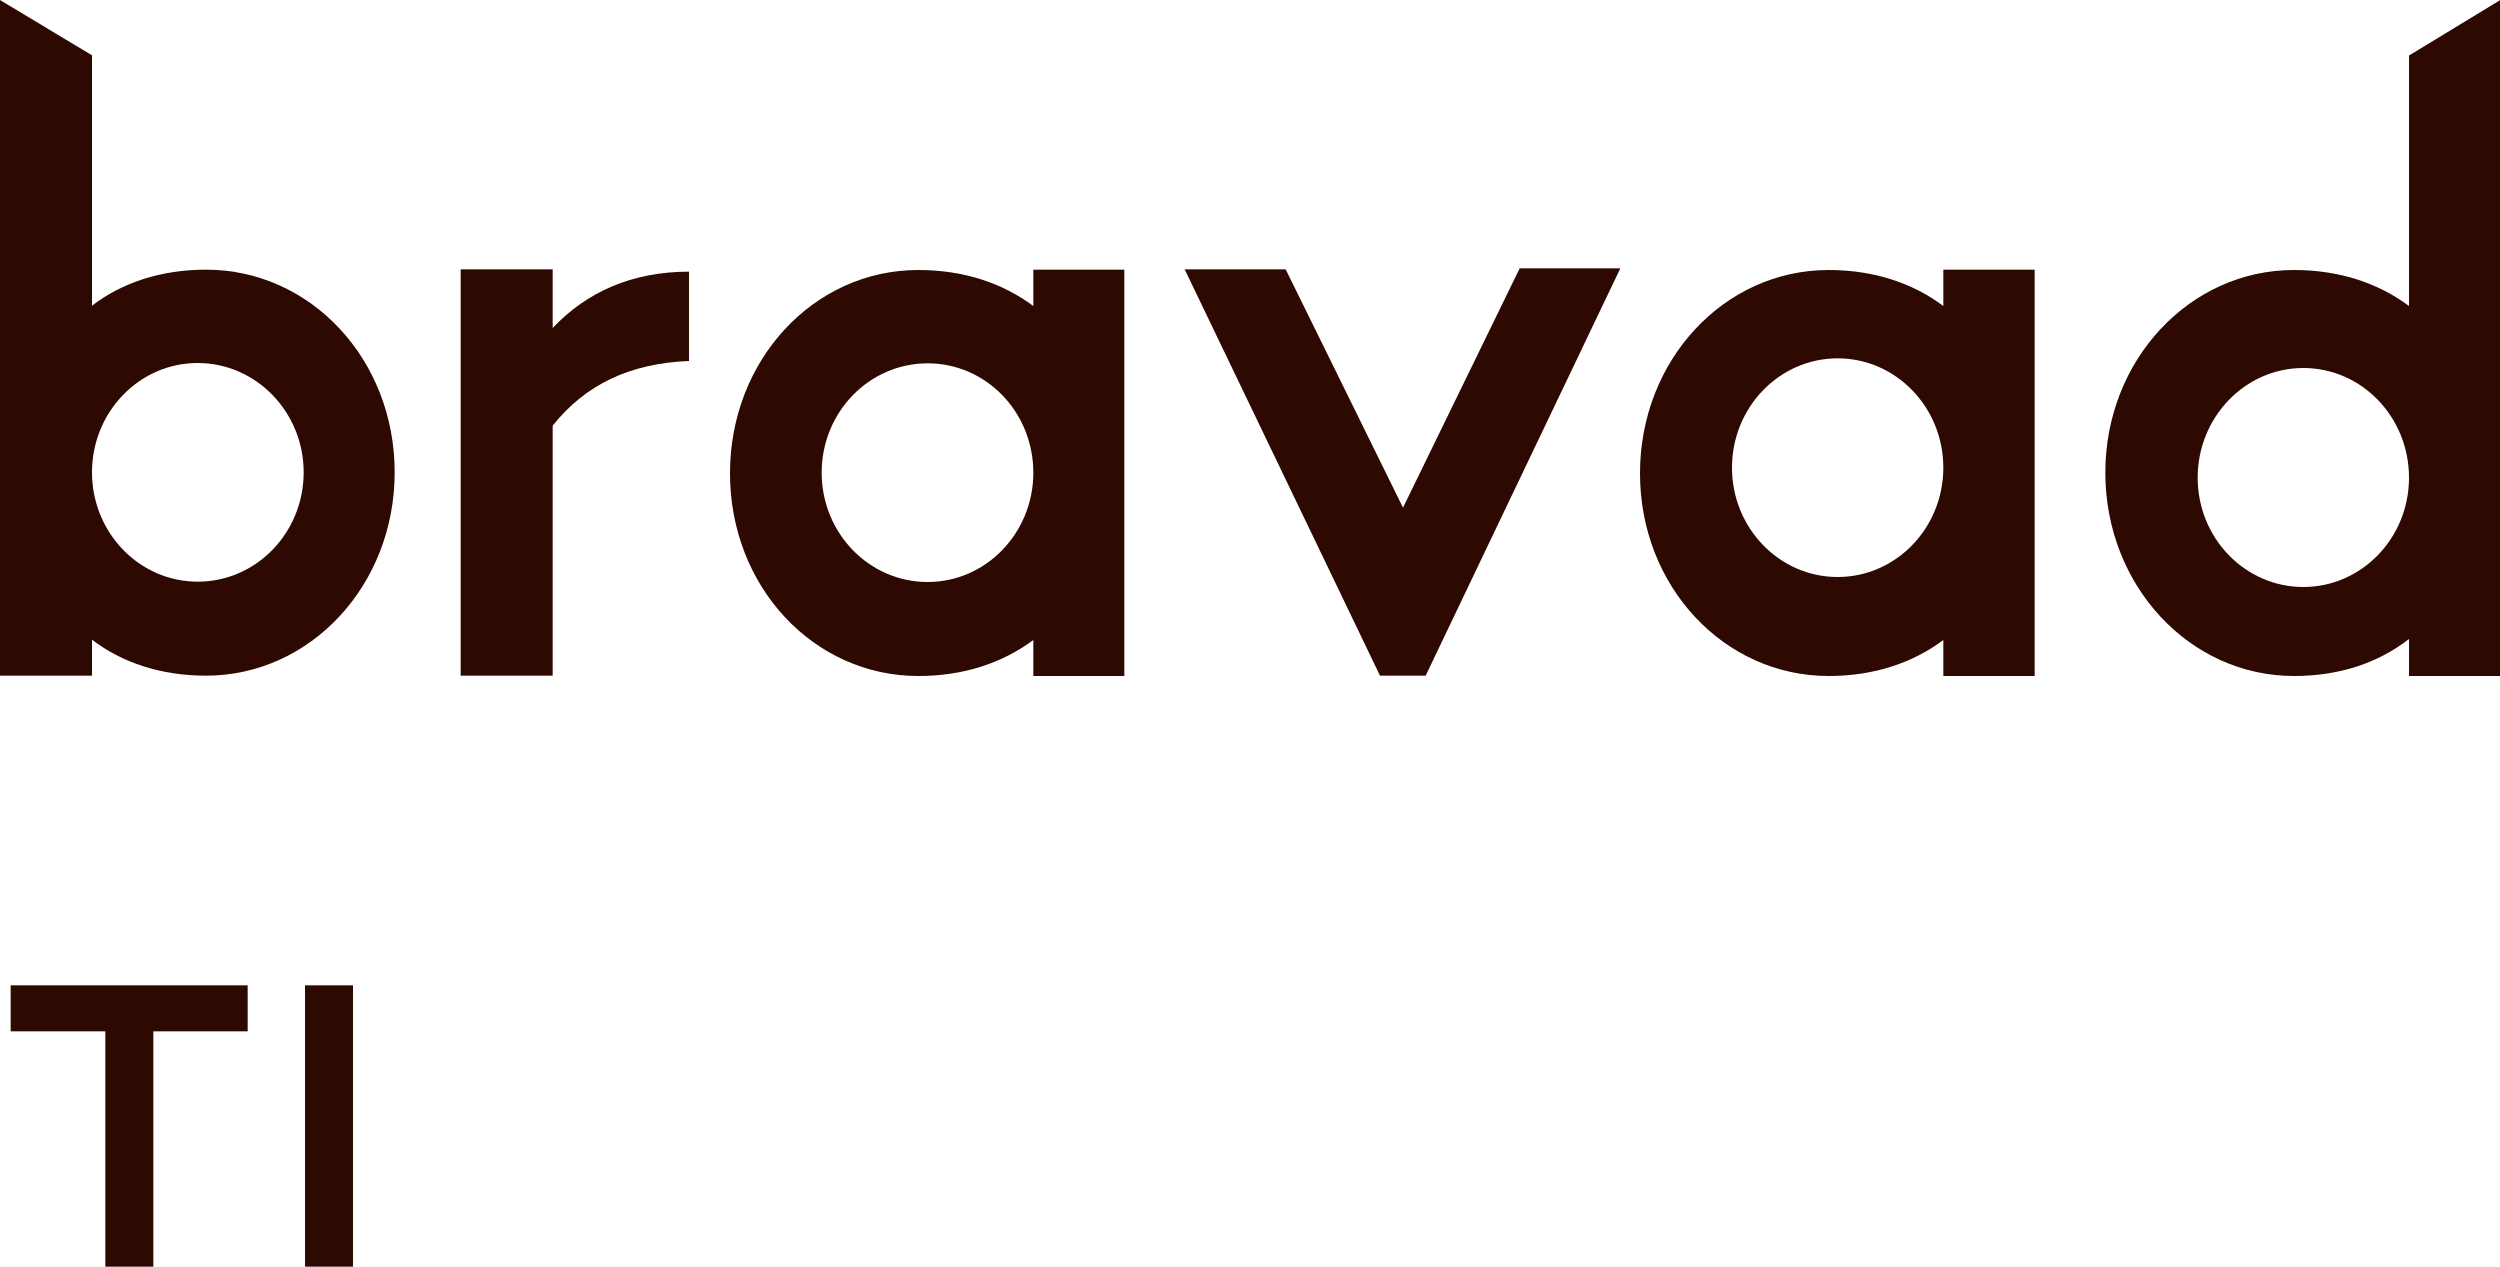 <?xml version="1.0" encoding="UTF-8"?>
<svg id="uuid-4b924e28-59ed-44b8-8277-a51643fb49bd" data-name="Layer 1" xmlns="http://www.w3.org/2000/svg" xmlns:xlink="http://www.w3.org/1999/xlink" viewBox="0 0 75 38">
  <defs>
    <clipPath id="uuid-8ddd2dce-d913-4bfd-aa8d-3533d5b1e5d1">
      <rect width="75" height="38" style="fill: none; stroke-width: 0px;"/>
    </clipPath>
  </defs>
  <g style="clip-path: url(#uuid-8ddd2dce-d913-4bfd-aa8d-3533d5b1e5d1);">
    <g>
      <path d="m6.18,8.09c-1.35,0-2.52.39-3.42,1.08V1.66L0,0v20.27h2.76v-1.08c.9.69,2.07,1.08,3.42,1.08,3.13,0,5.66-2.71,5.66-6.1s-2.52-6.08-5.66-6.08h0Zm-.25,9.36c-1.75,0-3.17-1.47-3.17-3.28s1.42-3.28,3.17-3.28,3.18,1.47,3.18,3.28-1.42,3.28-3.18,3.28Z" style="fill: #2e0901; stroke-width: 0px;"/>
      <path d="m16.58,8.08h-2.76v12.19h2.76v-7.5c.98-1.23,2.31-1.87,4.09-1.94v-2.68c-1.71,0-3.07.61-4.09,1.69v-1.76Z" style="fill: #2e0901; stroke-width: 0px;"/>
      <path d="m31,9.18c-.93-.69-2.09-1.08-3.45-1.08-3.14,0-5.65,2.7-5.65,6.1s2.51,6.08,5.65,6.08c1.36,0,2.52-.39,3.45-1.08v1.08h2.73v-12.19h-2.73v1.1h0Zm-3.17,8.28c-1.76,0-3.18-1.47-3.18-3.28s1.42-3.28,3.18-3.28,3.17,1.47,3.17,3.28-1.42,3.28-3.17,3.28Z" style="fill: #2e0901; stroke-width: 0px;"/>
      <path d="m58.3,9.18c-.92-.69-2.09-1.08-3.44-1.08-3.14,0-5.66,2.71-5.66,6.1s2.52,6.08,5.66,6.08c1.35,0,2.52-.39,3.44-1.08v1.08h2.74v-12.19h-2.74v1.1h0Zm-3.17,8.13c-1.75,0-3.17-1.47-3.17-3.28s1.42-3.28,3.17-3.28,3.17,1.47,3.17,3.28-1.42,3.28-3.17,3.28Z" style="fill: #2e0901; stroke-width: 0px;"/>
      <path d="m72.27,1.66v7.52c-.93-.69-2.09-1.08-3.45-1.08-3.13,0-5.66,2.7-5.66,6.08s2.52,6.1,5.66,6.1c1.36,0,2.52-.39,3.45-1.11v1.11h2.74V0l-2.73,1.66Zm-3.17,15.95c-1.75,0-3.17-1.47-3.17-3.28s1.42-3.29,3.17-3.29,3.17,1.47,3.17,3.29-1.43,3.28-3.17,3.28Z" style="fill: #2e0901; stroke-width: 0px;"/>
      <path d="m42.09,15.23l-3.52-7.15h-3.03l5.86,12.19h1.37l5.84-12.22h-3.02l-3.5,7.18Z" style="fill: #2e0901; stroke-width: 0px;"/>
      <path d="m4.6,30.94v7.06h-1.44v-7.06H.32v-1.38h7.11v1.38h-2.83Z" style="fill: #2e0901; stroke-width: 0px;"/>
      <path d="m10.59,38h-1.44v-8.44h1.44v8.44Z" style="fill: #2e0901; stroke-width: 0px;"/>
    </g>
  </g>
</svg>